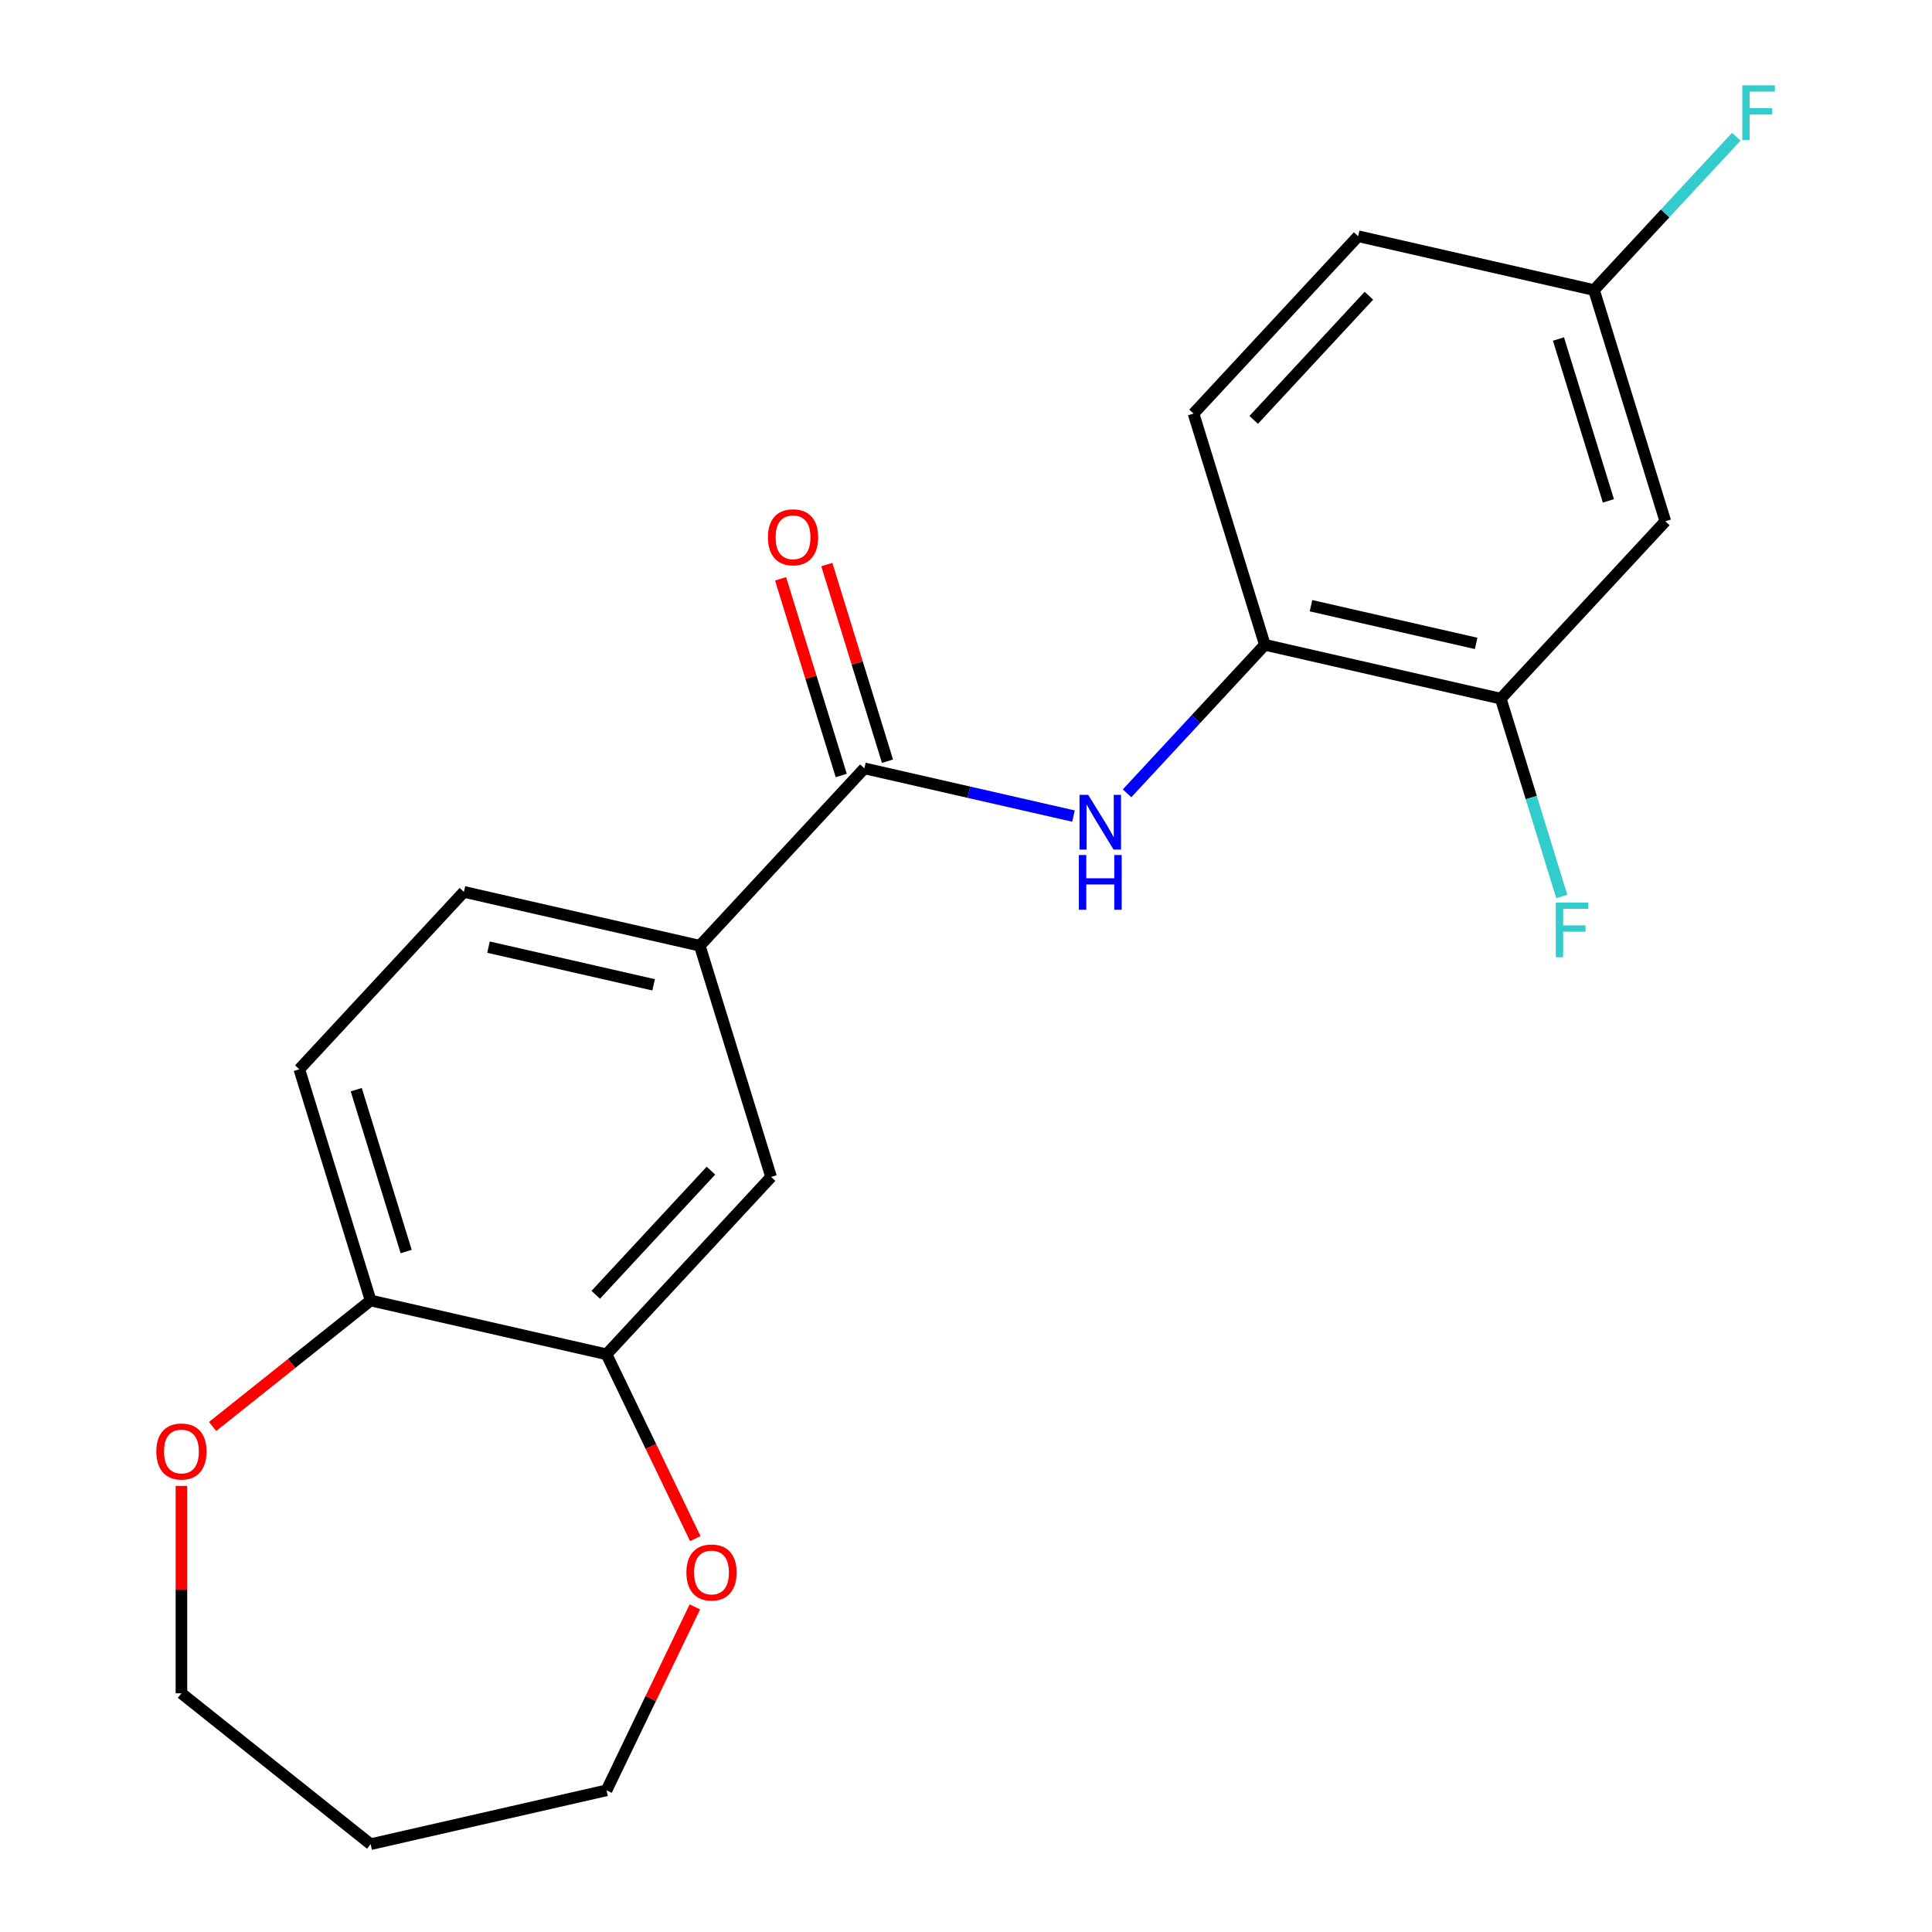 <?xml version='1.0' encoding='iso-8859-1'?>
<svg version='1.1' baseProfile='full'
              xmlns='http://www.w3.org/2000/svg'
                      xmlns:rdkit='http://www.rdkit.org/xml'
                      xmlns:xlink='http://www.w3.org/1999/xlink'
                  xml:space='preserve'
width='1000px' height='1000px' viewBox='0 0 1000 1000'>
<!-- END OF HEADER -->
<rect style='opacity:1.0;fill:#FFFFFF;stroke:none' width='1000' height='1000' x='0' y='0'> </rect>
<path class='bond-0' d='M 447.396,397.696 L 501.512,410.047' style='fill:none;fill-rule:evenodd;stroke:#000000;stroke-width:6px;stroke-linecap:butt;stroke-linejoin:miter;stroke-opacity:1' />
<path class='bond-0' d='M 501.512,410.047 L 555.628,422.399' style='fill:none;fill-rule:evenodd;stroke:#0000FF;stroke-width:6px;stroke-linecap:butt;stroke-linejoin:miter;stroke-opacity:1' />
<path class='bond-1' d='M 447.396,397.696 L 362.208,489.506' style='fill:none;fill-rule:evenodd;stroke:#000000;stroke-width:6px;stroke-linecap:butt;stroke-linejoin:miter;stroke-opacity:1' />
<path class='bond-9' d='M 459.364,394.004 L 443.665,343.11' style='fill:none;fill-rule:evenodd;stroke:#000000;stroke-width:6px;stroke-linecap:butt;stroke-linejoin:miter;stroke-opacity:1' />
<path class='bond-9' d='M 443.665,343.11 L 427.966,292.216' style='fill:none;fill-rule:evenodd;stroke:#FF0000;stroke-width:6px;stroke-linecap:butt;stroke-linejoin:miter;stroke-opacity:1' />
<path class='bond-9' d='M 435.428,401.387 L 419.729,350.493' style='fill:none;fill-rule:evenodd;stroke:#000000;stroke-width:6px;stroke-linecap:butt;stroke-linejoin:miter;stroke-opacity:1' />
<path class='bond-9' d='M 419.729,350.493 L 404.03,299.599' style='fill:none;fill-rule:evenodd;stroke:#FF0000;stroke-width:6px;stroke-linecap:butt;stroke-linejoin:miter;stroke-opacity:1' />
<path class='bond-2' d='M 583.37,410.615 L 619.028,372.185' style='fill:none;fill-rule:evenodd;stroke:#0000FF;stroke-width:6px;stroke-linecap:butt;stroke-linejoin:miter;stroke-opacity:1' />
<path class='bond-2' d='M 619.028,372.185 L 654.686,333.755' style='fill:none;fill-rule:evenodd;stroke:#000000;stroke-width:6px;stroke-linecap:butt;stroke-linejoin:miter;stroke-opacity:1' />
<path class='bond-5' d='M 362.208,489.506 L 399.125,609.185' style='fill:none;fill-rule:evenodd;stroke:#000000;stroke-width:6px;stroke-linecap:butt;stroke-linejoin:miter;stroke-opacity:1' />
<path class='bond-11' d='M 362.208,489.506 L 240.105,461.636' style='fill:none;fill-rule:evenodd;stroke:#000000;stroke-width:6px;stroke-linecap:butt;stroke-linejoin:miter;stroke-opacity:1' />
<path class='bond-11' d='M 338.319,509.746 L 252.847,490.237' style='fill:none;fill-rule:evenodd;stroke:#000000;stroke-width:6px;stroke-linecap:butt;stroke-linejoin:miter;stroke-opacity:1' />
<path class='bond-4' d='M 654.686,333.755 L 776.79,361.624' style='fill:none;fill-rule:evenodd;stroke:#000000;stroke-width:6px;stroke-linecap:butt;stroke-linejoin:miter;stroke-opacity:1' />
<path class='bond-4' d='M 678.576,313.515 L 764.048,333.023' style='fill:none;fill-rule:evenodd;stroke:#000000;stroke-width:6px;stroke-linecap:butt;stroke-linejoin:miter;stroke-opacity:1' />
<path class='bond-13' d='M 654.686,333.755 L 617.77,214.075' style='fill:none;fill-rule:evenodd;stroke:#000000;stroke-width:6px;stroke-linecap:butt;stroke-linejoin:miter;stroke-opacity:1' />
<path class='bond-3' d='M 313.937,700.995 L 399.125,609.185' style='fill:none;fill-rule:evenodd;stroke:#000000;stroke-width:6px;stroke-linecap:butt;stroke-linejoin:miter;stroke-opacity:1' />
<path class='bond-3' d='M 308.353,670.186 L 367.985,605.919' style='fill:none;fill-rule:evenodd;stroke:#000000;stroke-width:6px;stroke-linecap:butt;stroke-linejoin:miter;stroke-opacity:1' />
<path class='bond-8' d='M 313.937,700.995 L 336.906,748.69' style='fill:none;fill-rule:evenodd;stroke:#000000;stroke-width:6px;stroke-linecap:butt;stroke-linejoin:miter;stroke-opacity:1' />
<path class='bond-8' d='M 336.906,748.69 L 359.875,796.384' style='fill:none;fill-rule:evenodd;stroke:#FF0000;stroke-width:6px;stroke-linecap:butt;stroke-linejoin:miter;stroke-opacity:1' />
<path class='bond-21' d='M 313.937,700.995 L 191.834,673.126' style='fill:none;fill-rule:evenodd;stroke:#000000;stroke-width:6px;stroke-linecap:butt;stroke-linejoin:miter;stroke-opacity:1' />
<path class='bond-6' d='M 776.79,361.624 L 861.977,269.814' style='fill:none;fill-rule:evenodd;stroke:#000000;stroke-width:6px;stroke-linecap:butt;stroke-linejoin:miter;stroke-opacity:1' />
<path class='bond-15' d='M 776.79,361.624 L 792.581,412.818' style='fill:none;fill-rule:evenodd;stroke:#000000;stroke-width:6px;stroke-linecap:butt;stroke-linejoin:miter;stroke-opacity:1' />
<path class='bond-15' d='M 792.581,412.818 L 808.373,464.012' style='fill:none;fill-rule:evenodd;stroke:#33CCCC;stroke-width:6px;stroke-linecap:butt;stroke-linejoin:miter;stroke-opacity:1' />
<path class='bond-22' d='M 861.977,269.814 L 825.061,150.135' style='fill:none;fill-rule:evenodd;stroke:#000000;stroke-width:6px;stroke-linecap:butt;stroke-linejoin:miter;stroke-opacity:1' />
<path class='bond-22' d='M 832.504,259.245 L 806.663,175.47' style='fill:none;fill-rule:evenodd;stroke:#000000;stroke-width:6px;stroke-linecap:butt;stroke-linejoin:miter;stroke-opacity:1' />
<path class='bond-7' d='M 191.834,673.126 L 154.918,553.446' style='fill:none;fill-rule:evenodd;stroke:#000000;stroke-width:6px;stroke-linecap:butt;stroke-linejoin:miter;stroke-opacity:1' />
<path class='bond-7' d='M 210.232,647.791 L 184.391,564.015' style='fill:none;fill-rule:evenodd;stroke:#000000;stroke-width:6px;stroke-linecap:butt;stroke-linejoin:miter;stroke-opacity:1' />
<path class='bond-10' d='M 191.834,673.126 L 150.94,705.738' style='fill:none;fill-rule:evenodd;stroke:#000000;stroke-width:6px;stroke-linecap:butt;stroke-linejoin:miter;stroke-opacity:1' />
<path class='bond-10' d='M 150.94,705.738 L 110.046,738.35' style='fill:none;fill-rule:evenodd;stroke:#FF0000;stroke-width:6px;stroke-linecap:butt;stroke-linejoin:miter;stroke-opacity:1' />
<path class='bond-19' d='M 359.663,831.727 L 336.8,879.201' style='fill:none;fill-rule:evenodd;stroke:#FF0000;stroke-width:6px;stroke-linecap:butt;stroke-linejoin:miter;stroke-opacity:1' />
<path class='bond-19' d='M 336.8,879.201 L 313.937,926.676' style='fill:none;fill-rule:evenodd;stroke:#000000;stroke-width:6px;stroke-linecap:butt;stroke-linejoin:miter;stroke-opacity:1' />
<path class='bond-20' d='M 93.915,769.105 L 93.915,822.781' style='fill:none;fill-rule:evenodd;stroke:#FF0000;stroke-width:6px;stroke-linecap:butt;stroke-linejoin:miter;stroke-opacity:1' />
<path class='bond-20' d='M 93.915,822.781 L 93.915,876.457' style='fill:none;fill-rule:evenodd;stroke:#000000;stroke-width:6px;stroke-linecap:butt;stroke-linejoin:miter;stroke-opacity:1' />
<path class='bond-12' d='M 240.105,461.636 L 154.918,553.446' style='fill:none;fill-rule:evenodd;stroke:#000000;stroke-width:6px;stroke-linecap:butt;stroke-linejoin:miter;stroke-opacity:1' />
<path class='bond-16' d='M 617.77,214.075 L 702.958,122.265' style='fill:none;fill-rule:evenodd;stroke:#000000;stroke-width:6px;stroke-linecap:butt;stroke-linejoin:miter;stroke-opacity:1' />
<path class='bond-16' d='M 648.91,217.341 L 708.541,153.074' style='fill:none;fill-rule:evenodd;stroke:#000000;stroke-width:6px;stroke-linecap:butt;stroke-linejoin:miter;stroke-opacity:1' />
<path class='bond-14' d='M 825.061,150.135 L 702.958,122.265' style='fill:none;fill-rule:evenodd;stroke:#000000;stroke-width:6px;stroke-linecap:butt;stroke-linejoin:miter;stroke-opacity:1' />
<path class='bond-17' d='M 825.061,150.135 L 861.879,110.454' style='fill:none;fill-rule:evenodd;stroke:#000000;stroke-width:6px;stroke-linecap:butt;stroke-linejoin:miter;stroke-opacity:1' />
<path class='bond-17' d='M 861.879,110.454 L 898.697,70.774' style='fill:none;fill-rule:evenodd;stroke:#33CCCC;stroke-width:6px;stroke-linecap:butt;stroke-linejoin:miter;stroke-opacity:1' />
<path class='bond-18' d='M 191.834,954.545 L 313.937,926.676' style='fill:none;fill-rule:evenodd;stroke:#000000;stroke-width:6px;stroke-linecap:butt;stroke-linejoin:miter;stroke-opacity:1' />
<path class='bond-23' d='M 191.834,954.545 L 93.915,876.457' style='fill:none;fill-rule:evenodd;stroke:#000000;stroke-width:6px;stroke-linecap:butt;stroke-linejoin:miter;stroke-opacity:1' />
<path  class='atom-1' d='M 563.239 411.405
L 572.519 426.405
Q 573.439 427.885, 574.919 430.565
Q 576.399 433.245, 576.479 433.405
L 576.479 411.405
L 580.239 411.405
L 580.239 439.725
L 576.359 439.725
L 566.399 423.325
Q 565.239 421.405, 563.999 419.205
Q 562.799 417.005, 562.439 416.325
L 562.439 439.725
L 558.759 439.725
L 558.759 411.405
L 563.239 411.405
' fill='#0000FF'/>
<path  class='atom-1' d='M 558.419 442.557
L 562.259 442.557
L 562.259 454.597
L 576.739 454.597
L 576.739 442.557
L 580.579 442.557
L 580.579 470.877
L 576.739 470.877
L 576.739 457.797
L 562.259 457.797
L 562.259 470.877
L 558.419 470.877
L 558.419 442.557
' fill='#0000FF'/>
<path  class='atom-9' d='M 355.279 813.916
Q 355.279 807.116, 358.639 803.316
Q 361.999 799.516, 368.279 799.516
Q 374.559 799.516, 377.919 803.316
Q 381.279 807.116, 381.279 813.916
Q 381.279 820.796, 377.879 824.716
Q 374.479 828.596, 368.279 828.596
Q 362.039 828.596, 358.639 824.716
Q 355.279 820.836, 355.279 813.916
M 368.279 825.396
Q 372.599 825.396, 374.919 822.516
Q 377.279 819.596, 377.279 813.916
Q 377.279 808.356, 374.919 805.556
Q 372.599 802.716, 368.279 802.716
Q 363.959 802.716, 361.599 805.516
Q 359.279 808.316, 359.279 813.916
Q 359.279 819.636, 361.599 822.516
Q 363.959 825.396, 368.279 825.396
' fill='#FF0000'/>
<path  class='atom-10' d='M 397.48 278.096
Q 397.48 271.296, 400.84 267.496
Q 404.2 263.696, 410.48 263.696
Q 416.76 263.696, 420.12 267.496
Q 423.48 271.296, 423.48 278.096
Q 423.48 284.976, 420.08 288.896
Q 416.68 292.776, 410.48 292.776
Q 404.24 292.776, 400.84 288.896
Q 397.48 285.016, 397.48 278.096
M 410.48 289.576
Q 414.8 289.576, 417.12 286.696
Q 419.48 283.776, 419.48 278.096
Q 419.48 272.536, 417.12 269.736
Q 414.8 266.896, 410.48 266.896
Q 406.16 266.896, 403.8 269.696
Q 401.48 272.496, 401.48 278.096
Q 401.48 283.816, 403.8 286.696
Q 406.16 289.576, 410.48 289.576
' fill='#FF0000'/>
<path  class='atom-11' d='M 80.915 751.294
Q 80.915 744.494, 84.275 740.694
Q 87.635 736.894, 93.915 736.894
Q 100.195 736.894, 103.555 740.694
Q 106.915 744.494, 106.915 751.294
Q 106.915 758.174, 103.515 762.094
Q 100.115 765.974, 93.915 765.974
Q 87.675 765.974, 84.275 762.094
Q 80.915 758.214, 80.915 751.294
M 93.915 762.774
Q 98.235 762.774, 100.555 759.894
Q 102.915 756.974, 102.915 751.294
Q 102.915 745.734, 100.555 742.934
Q 98.235 740.094, 93.915 740.094
Q 89.595 740.094, 87.235 742.894
Q 84.915 745.694, 84.915 751.294
Q 84.915 757.014, 87.235 759.894
Q 89.595 762.774, 93.915 762.774
' fill='#FF0000'/>
<path  class='atom-16' d='M 805.286 467.144
L 822.126 467.144
L 822.126 470.384
L 809.086 470.384
L 809.086 478.984
L 820.686 478.984
L 820.686 482.264
L 809.086 482.264
L 809.086 495.464
L 805.286 495.464
L 805.286 467.144
' fill='#33CCCC'/>
<path  class='atom-18' d='M 901.828 44.165
L 918.668 44.165
L 918.668 47.405
L 905.628 47.405
L 905.628 56.005
L 917.228 56.005
L 917.228 59.285
L 905.628 59.285
L 905.628 72.485
L 901.828 72.485
L 901.828 44.165
' fill='#33CCCC'/>
</svg>
